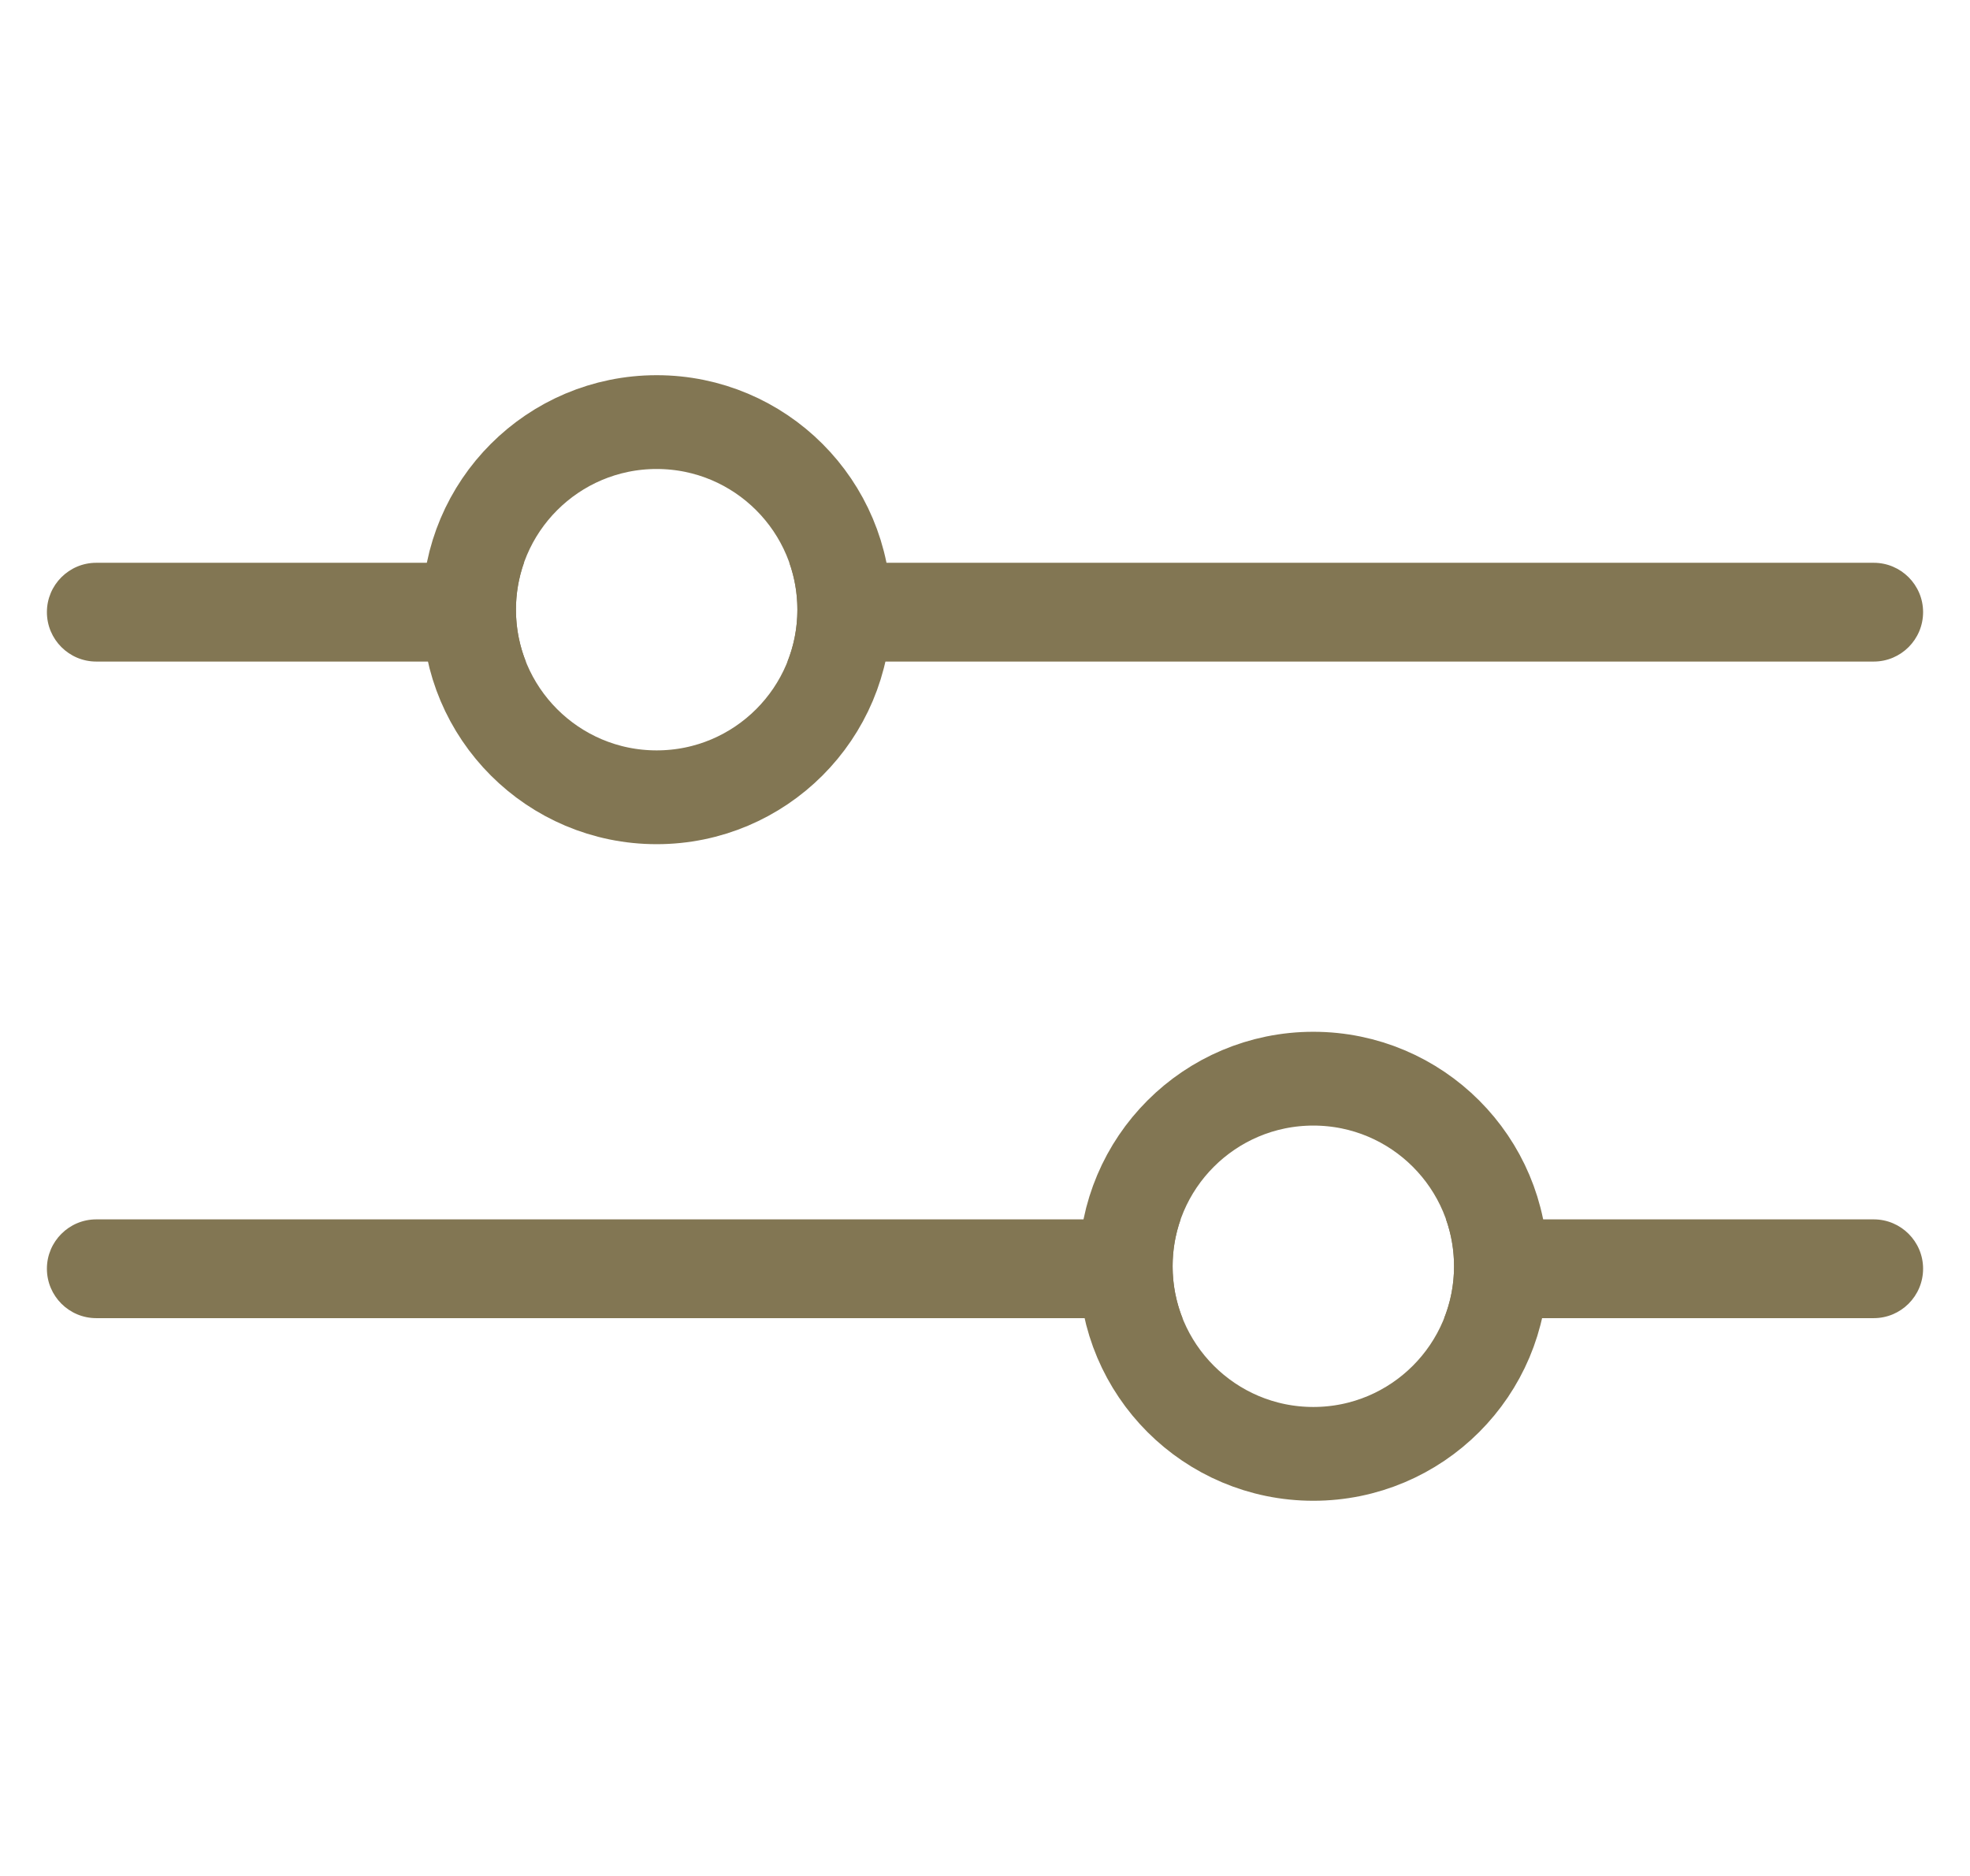 <svg width="21" height="20" viewBox="0 0 21 20" fill="none" xmlns="http://www.w3.org/2000/svg">
<g clip-path="url(#clip0_16074_39793)">
<path fill-rule="evenodd" clip-rule="evenodd" d="M8.395 7.053C8.463 6.882 8.5 6.695 8.5 6.5C8.5 6.325 8.47 6.156 8.415 6H19.974C20.264 6 20.5 6.236 20.5 6.526C20.5 6.817 20.264 7.053 19.974 7.053H8.395ZM5.605 7.053H1.026C0.736 7.053 0.5 6.817 0.5 6.526C0.5 6.236 0.736 6 1.026 6H5.585C5.53 6.156 5.5 6.325 5.5 6.5C5.5 6.695 5.537 6.882 5.605 7.053Z" fill="#827653"/>
<circle cx="7" cy="6.5" r="2" stroke="#827653"/>
<path fill-rule="evenodd" clip-rule="evenodd" d="M15.395 14.053C15.463 13.882 15.5 13.695 15.5 13.5C15.5 13.325 15.47 13.156 15.415 13H19.974C20.264 13 20.5 13.236 20.5 13.526C20.5 13.817 20.264 14.053 19.974 14.053H15.395ZM12.605 14.053H1.026C0.736 14.053 0.5 13.817 0.5 13.526C0.5 13.236 0.736 13 1.026 13H12.585C12.53 13.156 12.5 13.325 12.5 13.5C12.5 13.695 12.537 13.882 12.605 14.053Z" fill="#827653"/>
<circle cx="14" cy="13.5" r="2" stroke="#827653"/>
</g>
<defs>
<clipPath id="clip0_16074_39793">
<rect width="20" height="20" fill="white" transform="translate(0.5)"/>
</clipPath>
</defs>
</svg>
